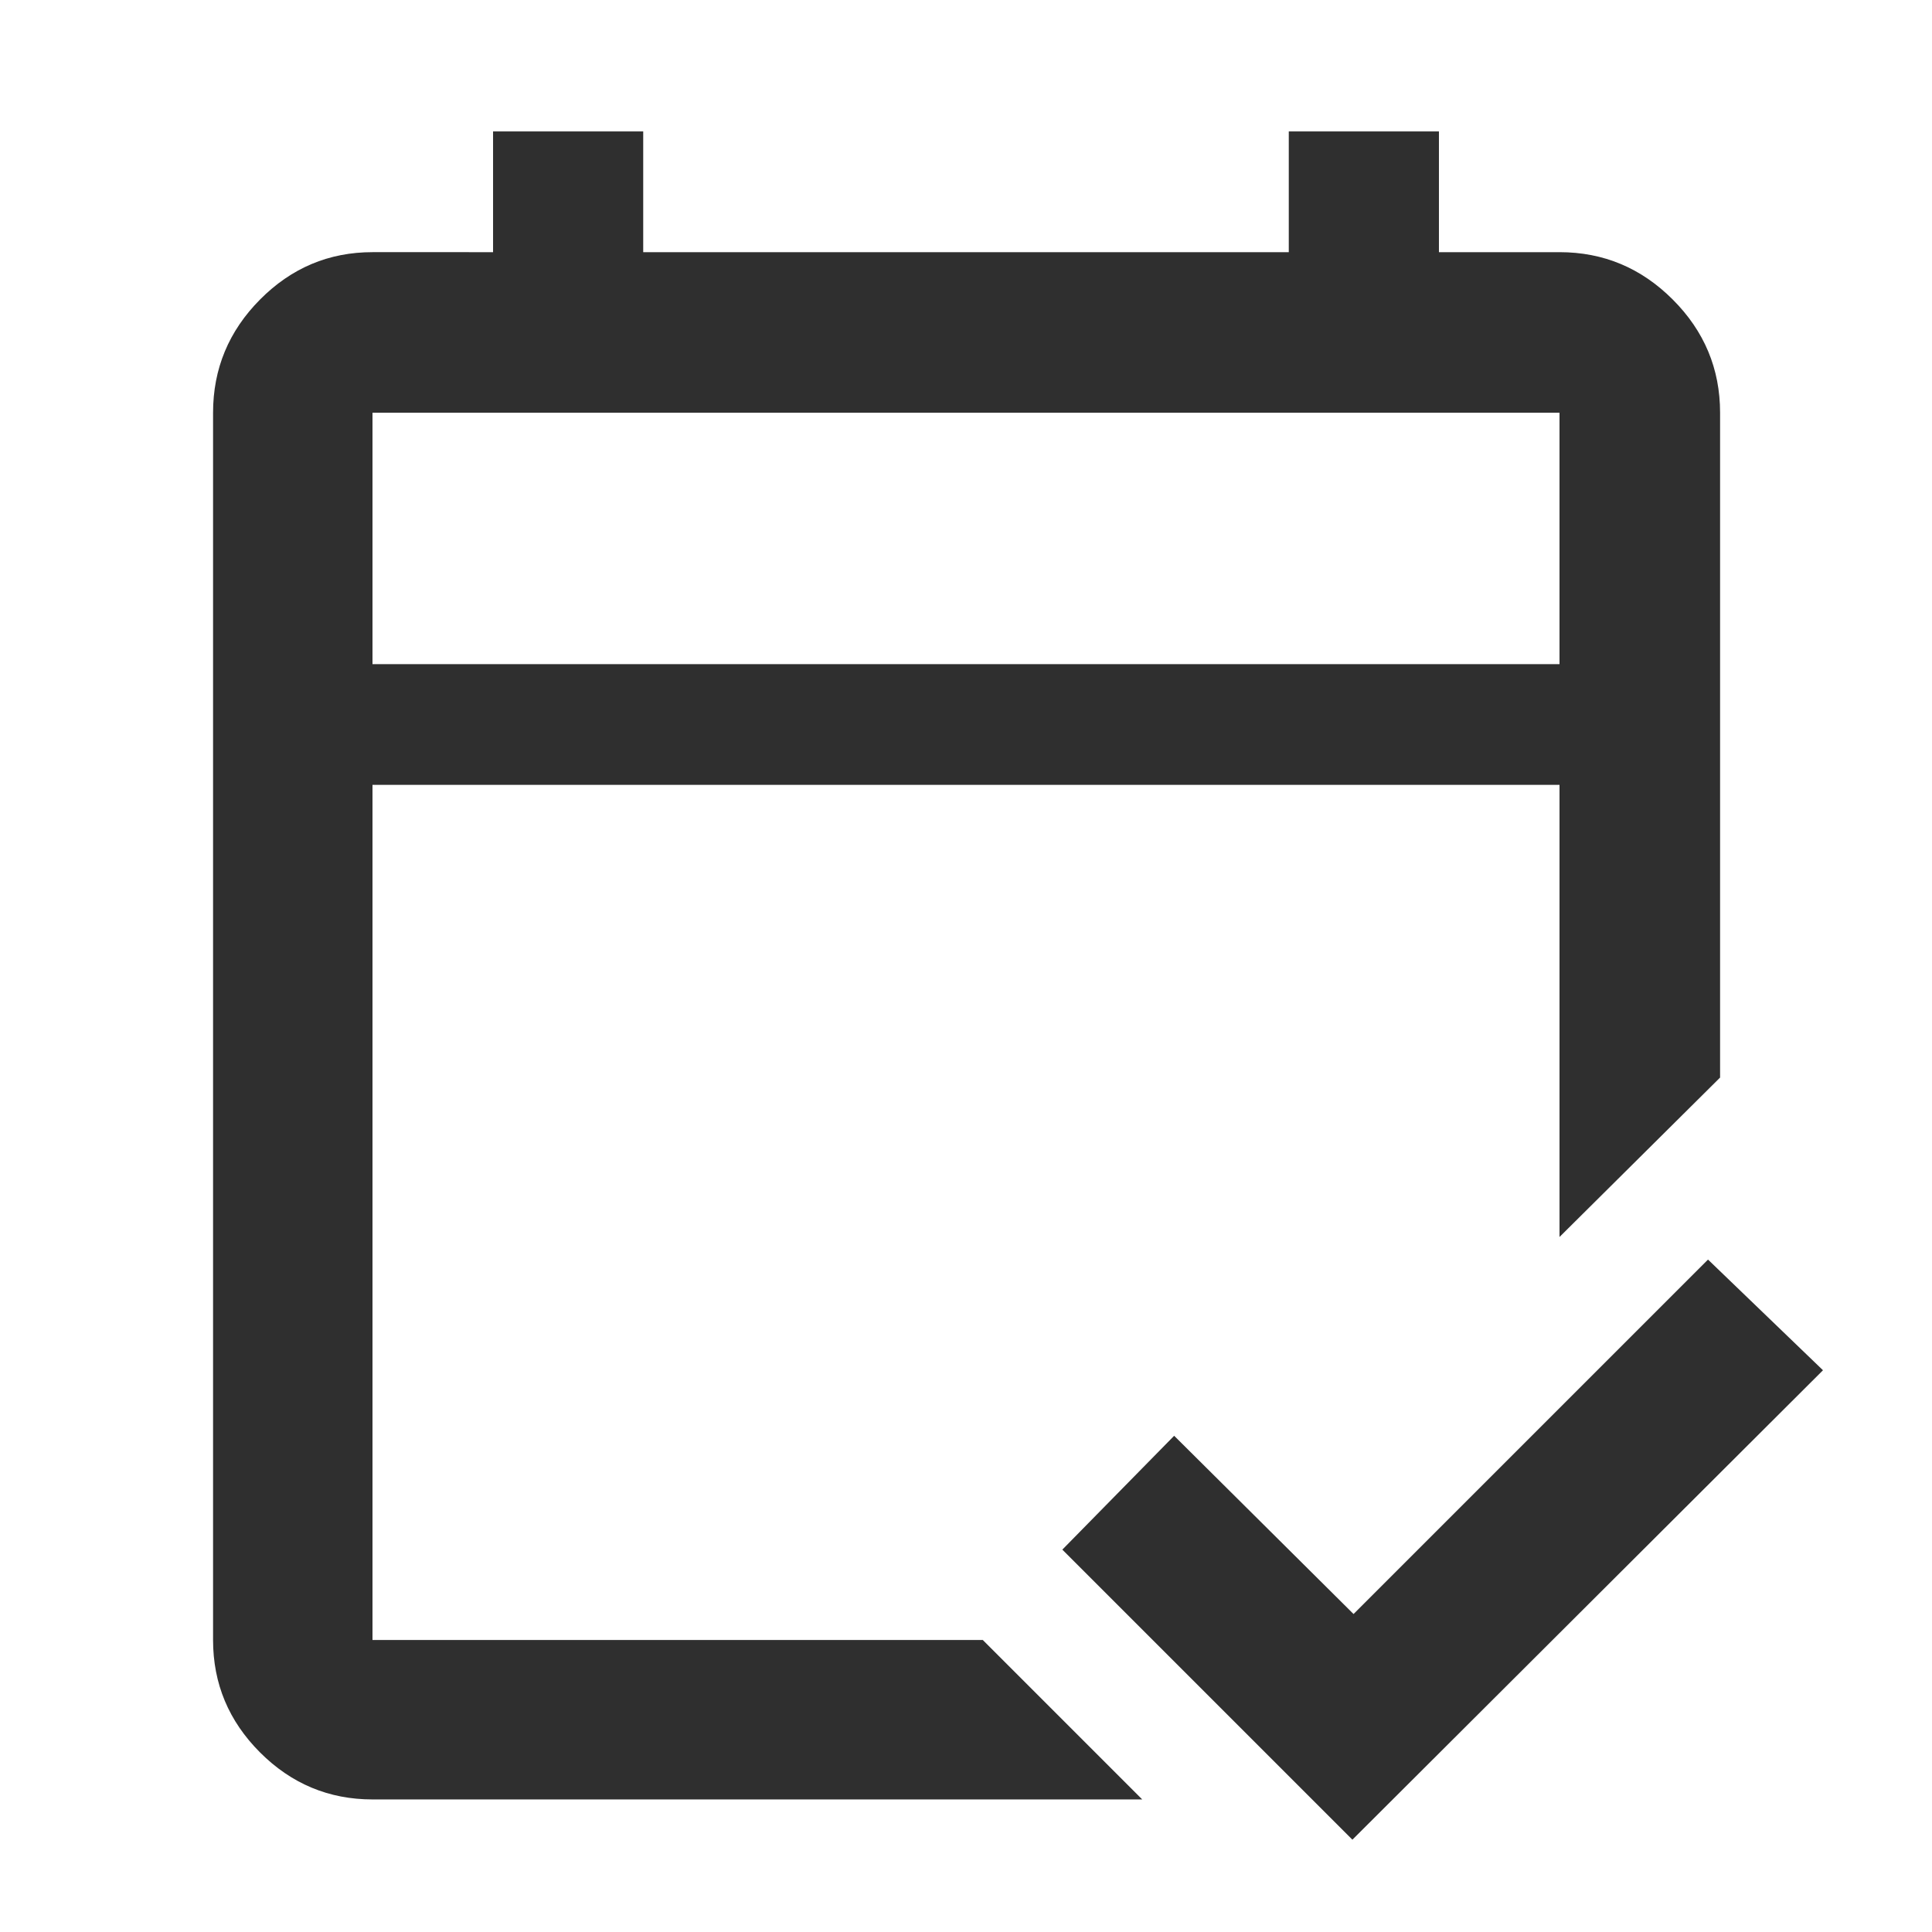 <svg xmlns="http://www.w3.org/2000/svg" height="48px" viewBox="0 -960 960 960" width="48px" fill="#2f2f2f"><path d="M185.09-65.87q-32.51 0-55.87-23.35-23.35-23.36-23.35-55.87v-609.82q0-32.74 23.35-56.26 23.36-23.53 55.87-23.53H245v-60h74.61v60h320.78v-60H715v60h59.91q32.74 0 56.26 23.53 23.53 23.52 23.53 56.26v330.34l-79.79 79.22V-570H185.09v424.91h303.26l79.22 79.22H185.09Zm0-564.13h589.82v-124.91H185.09V-630Zm0 0v-124.91V-630ZM672-45.87 527.87-190l55.56-56.57L672.57-158 848.7-334.13l57.13 55L672-45.87Z"/></svg>